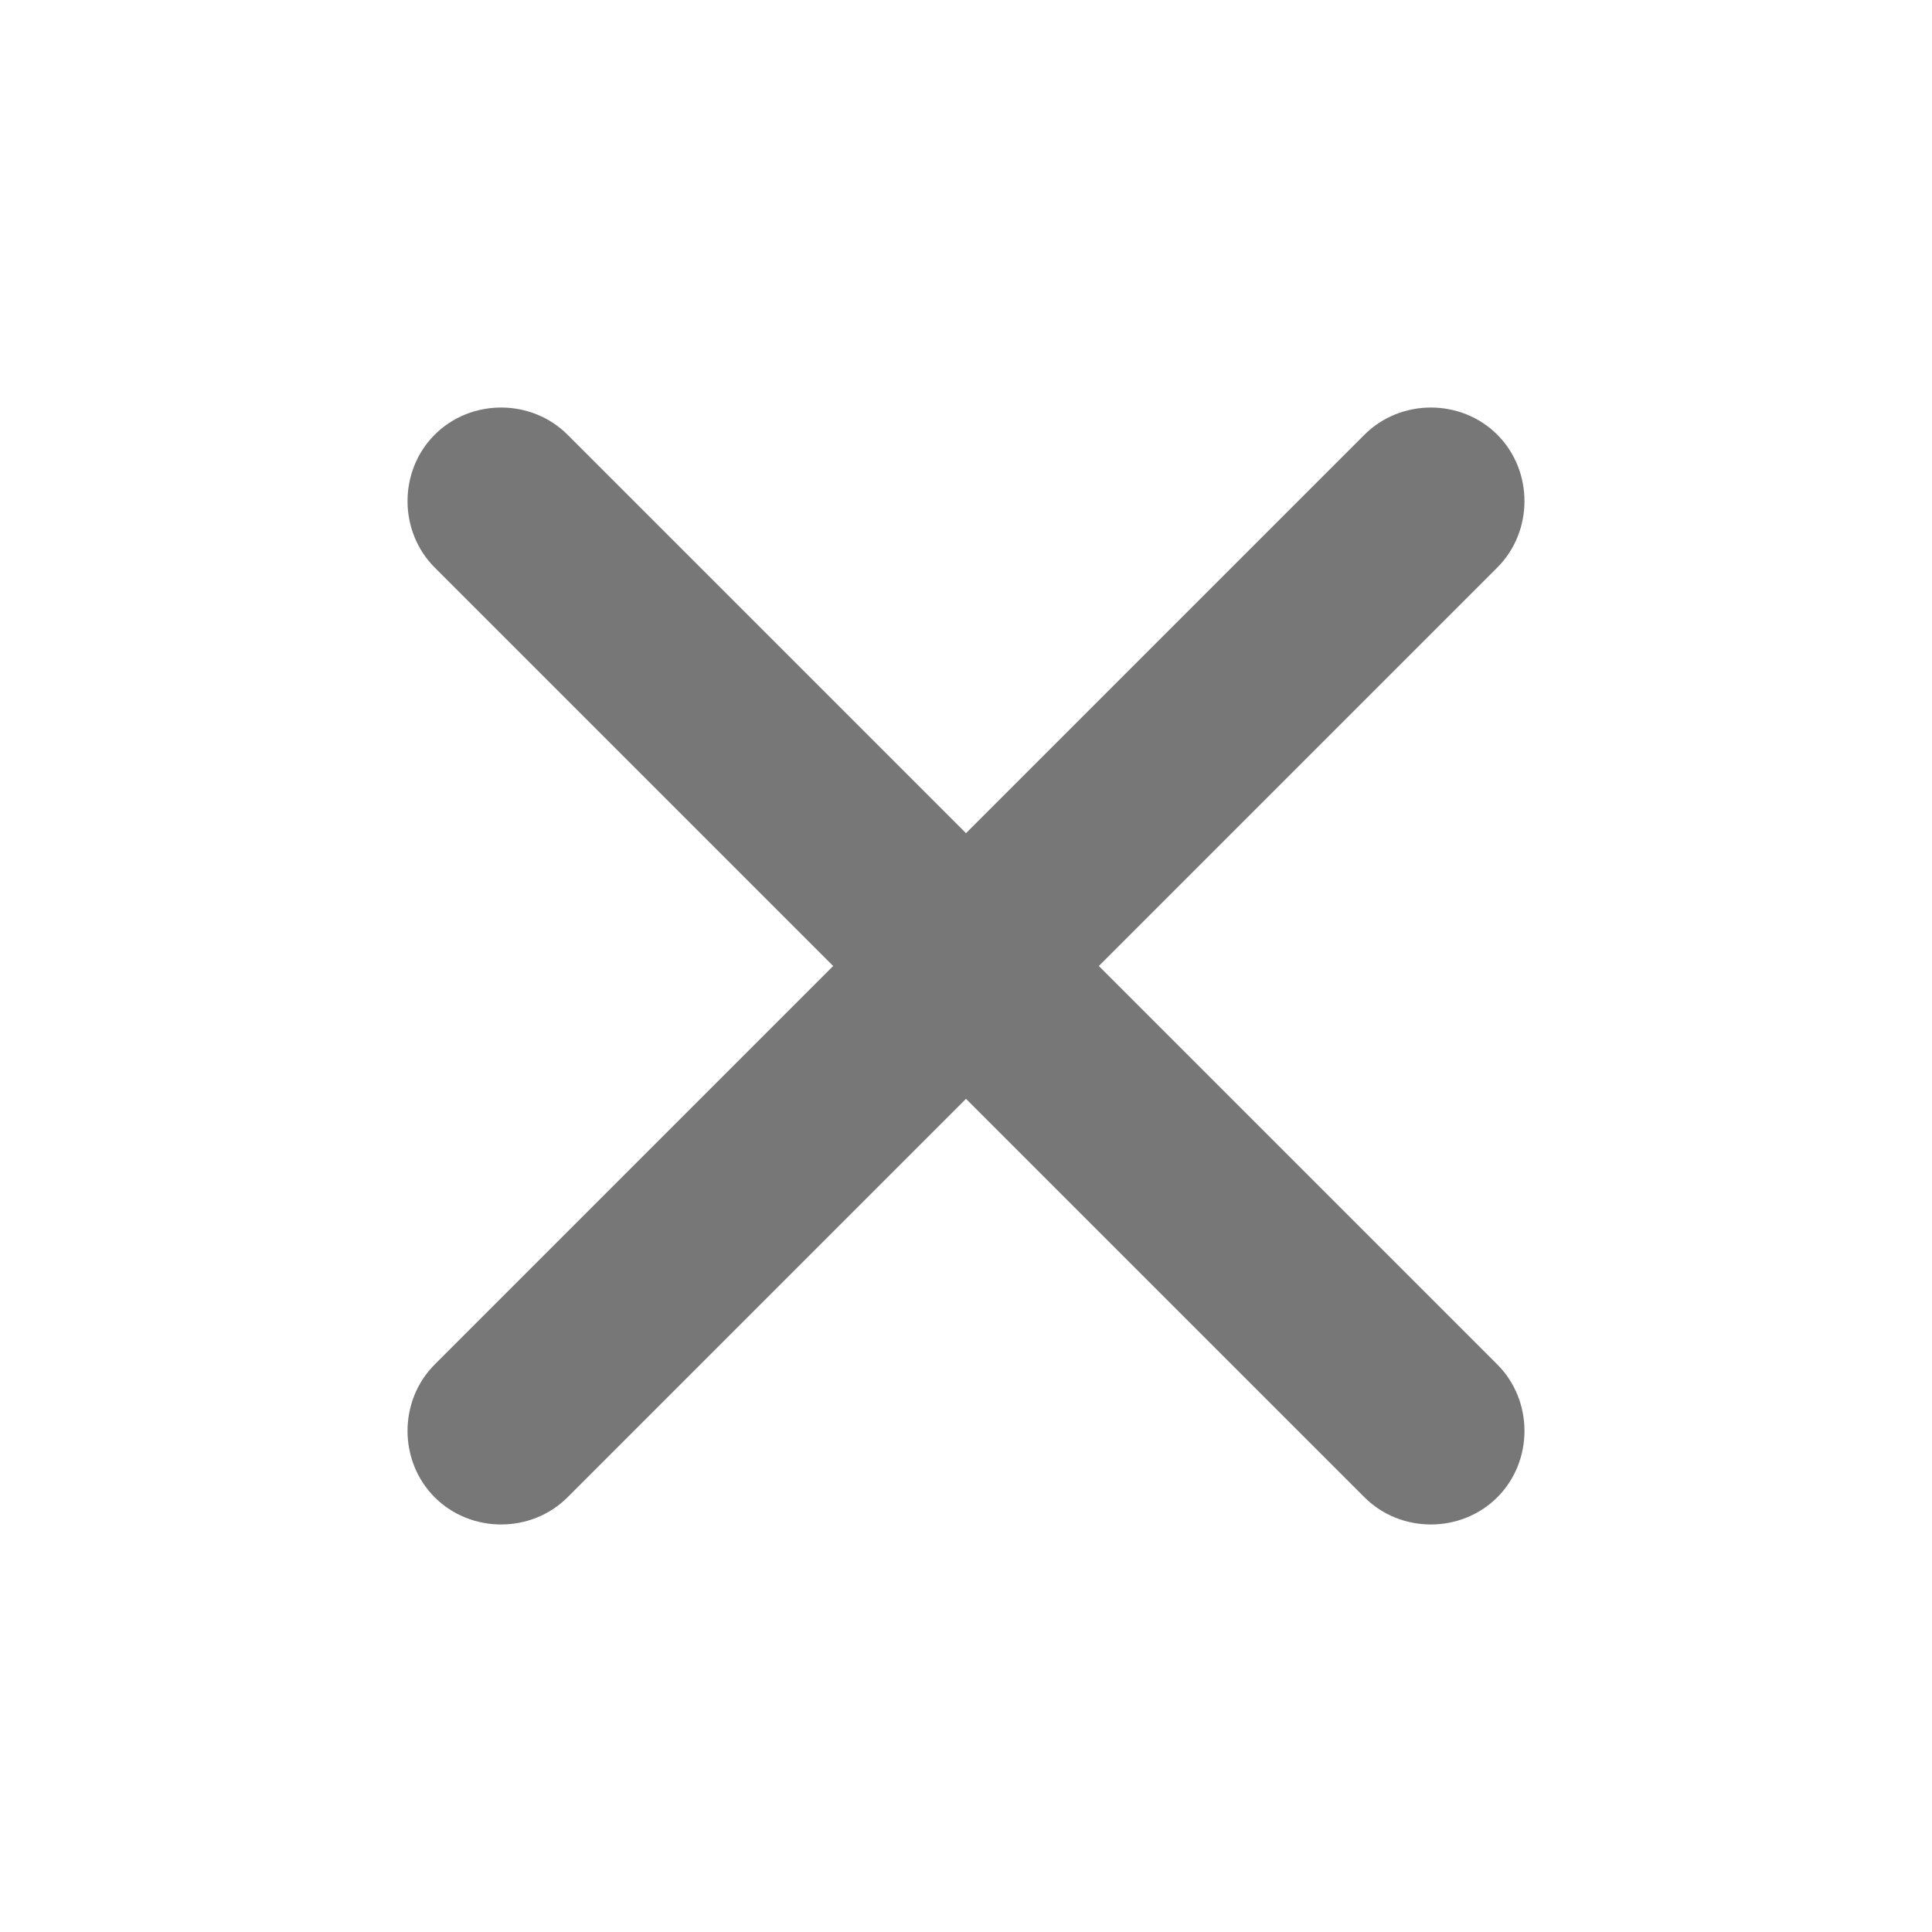 <?xml version="1.0" encoding="utf-8"?>
<!-- Generator: Adobe Illustrator 27.4.0, SVG Export Plug-In . SVG Version: 6.00 Build 0)  -->
<svg version="1.1" id="レイヤー_1" xmlns="http://www.w3.org/2000/svg" xmlns:xlink="http://www.w3.org/1999/xlink" x="0px"
	 y="0px" viewBox="0 0 48 48" style="enable-background:new 0 0 48 48;" xml:space="preserve">
<style type="text/css">
	.st0{fill:#777777;}
</style>
<path class="st0" d="M10.8,37.2L10.8,37.2c-0.9-0.9-0.9-2.4,0-3.3l9.9-9.9l-9.9-9.9c-0.9-0.9-0.9-2.4,0-3.3l0,0
	c0.9-0.9,2.4-0.9,3.3,0l9.9,9.9l9.9-9.9c0.9-0.9,2.4-0.9,3.3,0v0c0.9,0.9,0.9,2.4,0,3.3L27.3,24l9.9,9.9c0.9,0.9,0.9,2.4,0,3.3v0
	c-0.9,0.9-2.4,0.9-3.3,0L24,27.3l-9.9,9.9C13.2,38.1,11.7,38.1,10.8,37.2z"/>
</svg>
